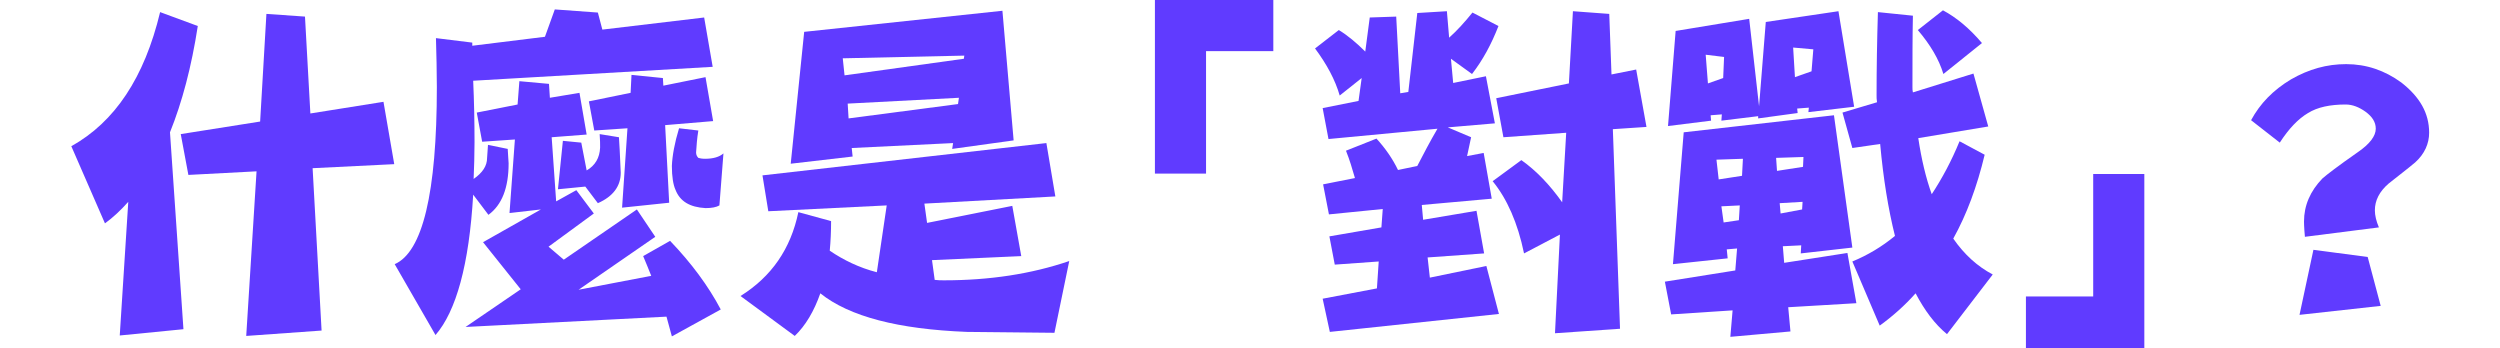 <?xml version="1.0" encoding="utf-8"?>
<!-- Generator: Adobe Illustrator 27.0.1, SVG Export Plug-In . SVG Version: 6.00 Build 0)  -->
<svg version="1.1" id="图层_1" xmlns="http://www.w3.org/2000/svg" xmlns:xlink="http://www.w3.org/1999/xlink" x="0px" y="0px"
	 viewBox="0 0 557.4 77.6" style="enable-background:new 0 0 557.4 77.6;" xml:space="preserve">
<style type="text/css">
	.st0{fill:#603BFF;}
</style>
<g>
	<path class="st0" d="M35.7,2.7l8.4,3.1c-1.4,9.1-3.5,17-6.2,23.7l3,43.9l-14.2,1.4L28.6,45c-1.7,1.9-3.4,3.5-5.2,4.8l-7.5-17.2
		C25.6,27.2,32.2,17.3,35.7,2.7z M85.5,22.7l2.4,13.9l-18.2,0.9l2,36.2l-16.8,1.2l2.3-36.7l-15.2,0.8l-1.7-9.1l17.7-2.8l1.4-24
		l8.6,0.6l1.2,21.6L85.5,22.7z"/>
	<path class="st0" d="M123.7,2.1l9.6,0.7l1,3.8L157,3.9l1.9,11l-53.4,3.1c0.2,4.5,0.3,9.1,0.3,13.7c0,2.9-0.1,5.7-0.2,8.2
		c2-1.4,3-2.9,3-4.7c0.1-0.9,0.1-1.9,0.2-2.9l4.4,0.9c0.1,1.1,0.1,2.2,0.2,3.2c0,5.5-1.5,9.3-4.5,11.5l-3.4-4.5
		c-0.9,15.6-3.8,26-8.4,31.3l-9.1-15.8c6.2-2.7,9.4-15.8,9.4-39.5c0-3.5-0.1-7.2-0.2-10.9l8.1,1v0.7l16.2-2L123.7,2.1z M129.2,20.7
		l1.6,9.3l-7.8,0.6l1,14.3l4.5-2.5l3.9,5.2L122.3,55l3.4,2.9l16.3-11.2l4.1,6.1l-17.1,11.8l16.2-3.1c-0.6-1.5-1.2-3-1.8-4.4l6-3.4
		c4.7,4.9,8.5,10,11.3,15.3L149.8,75c-0.4-1.5-0.8-3-1.2-4.4l-44.8,2.3l12.3-8.4L107.7,54l12.9-7.3l-7,0.8l1.2-16.4l-7.3,0.5
		l-1.2-6.5l9.1-1.8l0.4-5.2l6.6,0.6l0.2,3.1L129.2,20.7z M125.5,31.4l4.1,0.4l1.2,6.2c1.9-1.1,2.9-2.8,3-5.1c0-0.7,0-1.7-0.1-3
		l4.3,0.7c0.1,1,0.2,3.7,0.4,7.9c0,3-1.7,5.3-5.1,6.8l-2.8-3.7l-6.1,0.6L125.5,31.4z M157.3,17.2l1.7,9.8l-10.7,0.9l0.9,17.3
		l-10.5,1.1l1.2-17.7l-7.4,0.5l-1.2-6.5l9.3-1.9l0.2-4l7,0.7l0.1,1.7L157.3,17.2z M151.4,28.6l4.3,0.5c-0.3,1.8-0.4,3.4-0.5,4.9
		c0,0.5,0.2,0.9,0.5,1.2c0.3,0.1,0.8,0.2,1.5,0.2c1.8,0,3.2-0.4,4.1-1.2l-0.9,11.6c-0.7,0.4-1.7,0.6-3.1,0.6
		c-3.5-0.2-5.7-1.5-6.7-4.1c-0.5-1.1-0.8-2.9-0.8-5.3C149.9,34.7,150.4,31.9,151.4,28.6z"/>
	<path class="st0" d="M225.7,45.9l2,11.2l-19.9,0.9l0.6,4.4c0.7,0.1,1.4,0.1,2.1,0.1c10.1,0,19.4-1.4,27.9-4.3l-3.3,16
		c-6.5-0.1-13-0.1-19.5-0.2c-15.3-0.6-26.2-3.4-32.7-8.6c-1.4,4-3.3,7.2-5.7,9.5L165.1,66c6.9-4.3,11.2-10.5,12.9-18.7l7.3,2
		c0,2.3-0.1,4.5-0.3,6.6c3.1,2.1,6.6,3.8,10.5,4.8l2.2-14.9l-26.4,1.3l-1.3-8l63.3-7.2l2,11.9l-29.2,1.6l0.6,4.3L225.7,45.9z
		 M223.5,2.4l2.5,28.9l-13.7,1.9l0.2-1.3l-22.6,1.1l0.2,1.9l-13.8,1.6l3-29.4L223.5,2.4z M188.3,16.8l26.6-3.7l0.1-0.7L187.9,13
		L188.3,16.8z M189.2,26.4l24.4-3.2l0.2-1.4l-24.8,1.3L189.2,26.4z"/>
	<path class="st0" d="M283.9,11.4h-15v27.3h-11.4V0h26.4V11.4z"/>
	<path class="st0" d="M311.3,3.7l0.9,17.1l1.8-0.3l2-17.6l6.6-0.4l0.5,5.9c1.8-1.6,3.5-3.5,5.2-5.6l5.8,3c-1.6,4.1-3.5,7.6-5.9,10.7
		l-4.7-3.4l0.5,5.4l7.3-1.5l2,10.5l-10.5,0.9l5.2,2.2c-0.3,1.4-0.6,2.8-0.9,4.2l3.7-0.7l1.8,10.2L317,45.7l0.3,3.3l11.9-2l1.7,9.5
		l-12.6,0.9l0.5,4.5l12.6-2.6l2.8,10.7l-37.7,4l-1.6-7.4l12.1-2.3l0.4-6l-9.8,0.7l-1.2-6.3l11.6-2l0.3-4.1l-12,1.2l-1.3-6.7l7.1-1.4
		c-0.6-2.1-1.2-4.1-2-6.1l6.8-2.7c2,2.2,3.6,4.5,4.8,7l4.3-0.9c1.4-2.7,2.8-5.4,4.5-8.3l-24.3,2.3l-1.3-6.9l8-1.6l0.7-5.1l-4.9,3.9
		c-1-3.5-2.9-7-5.5-10.5l5.3-4.1c2,1.2,4,2.9,5.9,4.8l1-7.6L311.3,3.7z M364.8,15.5l2.3,12.8l-7.5,0.5l1.6,44.5l-14.5,1l1.1-22
		l-8,4.2c-1.4-6.8-3.8-12.2-7-16.1l6.4-4.7c3.4,2.4,6.4,5.6,9.1,9.4l0.9-15.5l-14,1l-1.6-8.7l16.2-3.3l0.9-16.1l8.1,0.6l0.5,13.5
		L364.8,15.5z"/>
	<path class="st0" d="M408.9,25.7l4.1,29.5l-11.5,1.3l0.1-1.8l-4.1,0.2l0.3,3.7l14.1-2.2l2,11.2l-15.2,0.9l0.5,5.4l-13.4,1.2
		l0.5-5.9l-13.7,0.9l-1.4-7.3l15.7-2.5l0.4-4.9l-2.3,0.2l0.2,2l-12.2,1.3l2.4-29.4L408.9,25.7z M390,4.2l2.2,19.5l1.5-18.8l16.2-2.4
		l3.5,21.3L403.2,25l0.1-1l-2.6,0.2l0.1,1l-8.8,1.2v-0.5l-8.2,1l0.1-1.4l-2.5,0.2l0.1,1.2l-9.6,1.2l1.7-21.2L390,4.2z M380.8,18.6
		l3.4-1.2l0.2-4.7l-4.1-0.5L380.8,18.6z M383.2,40l5.2-0.8l0.2-3.8l-5.9,0.2L383.2,40z M384.3,49.6l3.4-0.5l0.2-3.3l-4.1,0.2
		L384.3,49.6z M396,35.2l0.2,2.9l5.8-0.9l0.1-2.2L396,35.2z M396.8,45.3l0.2,2.3l4.8-0.9l0.1-1.7L396.8,45.3z M400.2,17.2l3.7-1.3
		l0.4-4.9l-4.5-0.4L400.2,17.2z M440,16.4l3.3,11.8l-15.6,2.6c0.7,4.7,1.7,8.9,3,12.5c2.3-3.5,4.4-7.4,6.2-11.8l5.6,3
		c-1.7,7.1-4,13.3-7,18.7c2.5,3.6,5.4,6.2,8.8,8l-10.2,13.3c-2.7-2.2-5-5.3-7-9.1c-2.4,2.7-5.1,5.1-8,7.2L413,58.3
		c3.4-1.4,6.6-3.3,9.5-5.7c-1.5-6-2.6-12.8-3.3-20.5l-6.2,0.9l-2.2-7.9l7.7-2.3c-0.1-0.6-0.1-1.1-0.1-1.6c0-5.8,0.1-12,0.3-18.5
		l7.8,0.8c-0.1,4.8-0.1,10.1-0.1,15.9c0,0.4,0,0.8,0.1,1.2L440,16.4z M433.2,2.3c3,1.6,5.9,4,8.7,7.3l-8.6,6.9
		c-1-3.3-2.9-6.5-5.7-9.8L433.2,2.3z"/>
	<path class="st0" d="M478.1,77.6h-26.4V66.1h15V38.8h11.4V77.6z"/>
	<path class="st0" d="M541.6,29.6c0,2.4-1,4.7-3.1,6.6c-1.9,1.6-3.9,3.1-5.9,4.7c-2.1,1.8-3.1,3.8-3.1,6c0,1.1,0.3,2.4,0.9,3.8
		l-16.5,2.1c-0.2-2.2-0.2-3.3-0.2-3.4c0-3.6,1.4-6.8,4.1-9.6c0.9-0.8,3.5-2.8,7.8-5.8c2.8-1.9,4.1-3.7,4.1-5.3
		c0-1.5-0.8-2.7-2.3-3.8c-1.4-1-2.9-1.6-4.4-1.6c-3.5,0-6.3,0.6-8.4,1.9c-2.2,1.3-4.3,3.5-6.3,6.6l-6.4-5c2-3.7,4.9-6.7,8.9-9.1
		c4-2.3,8-3.4,12.3-3.4c4.5,0,8.6,1.4,12.3,4.1C539.5,21.6,541.6,25.2,541.6,29.6z M530.8,68.2l-18.1,2l3.1-14.5l12.1,1.6
		L530.8,68.2z"/>
</g>
</svg>
